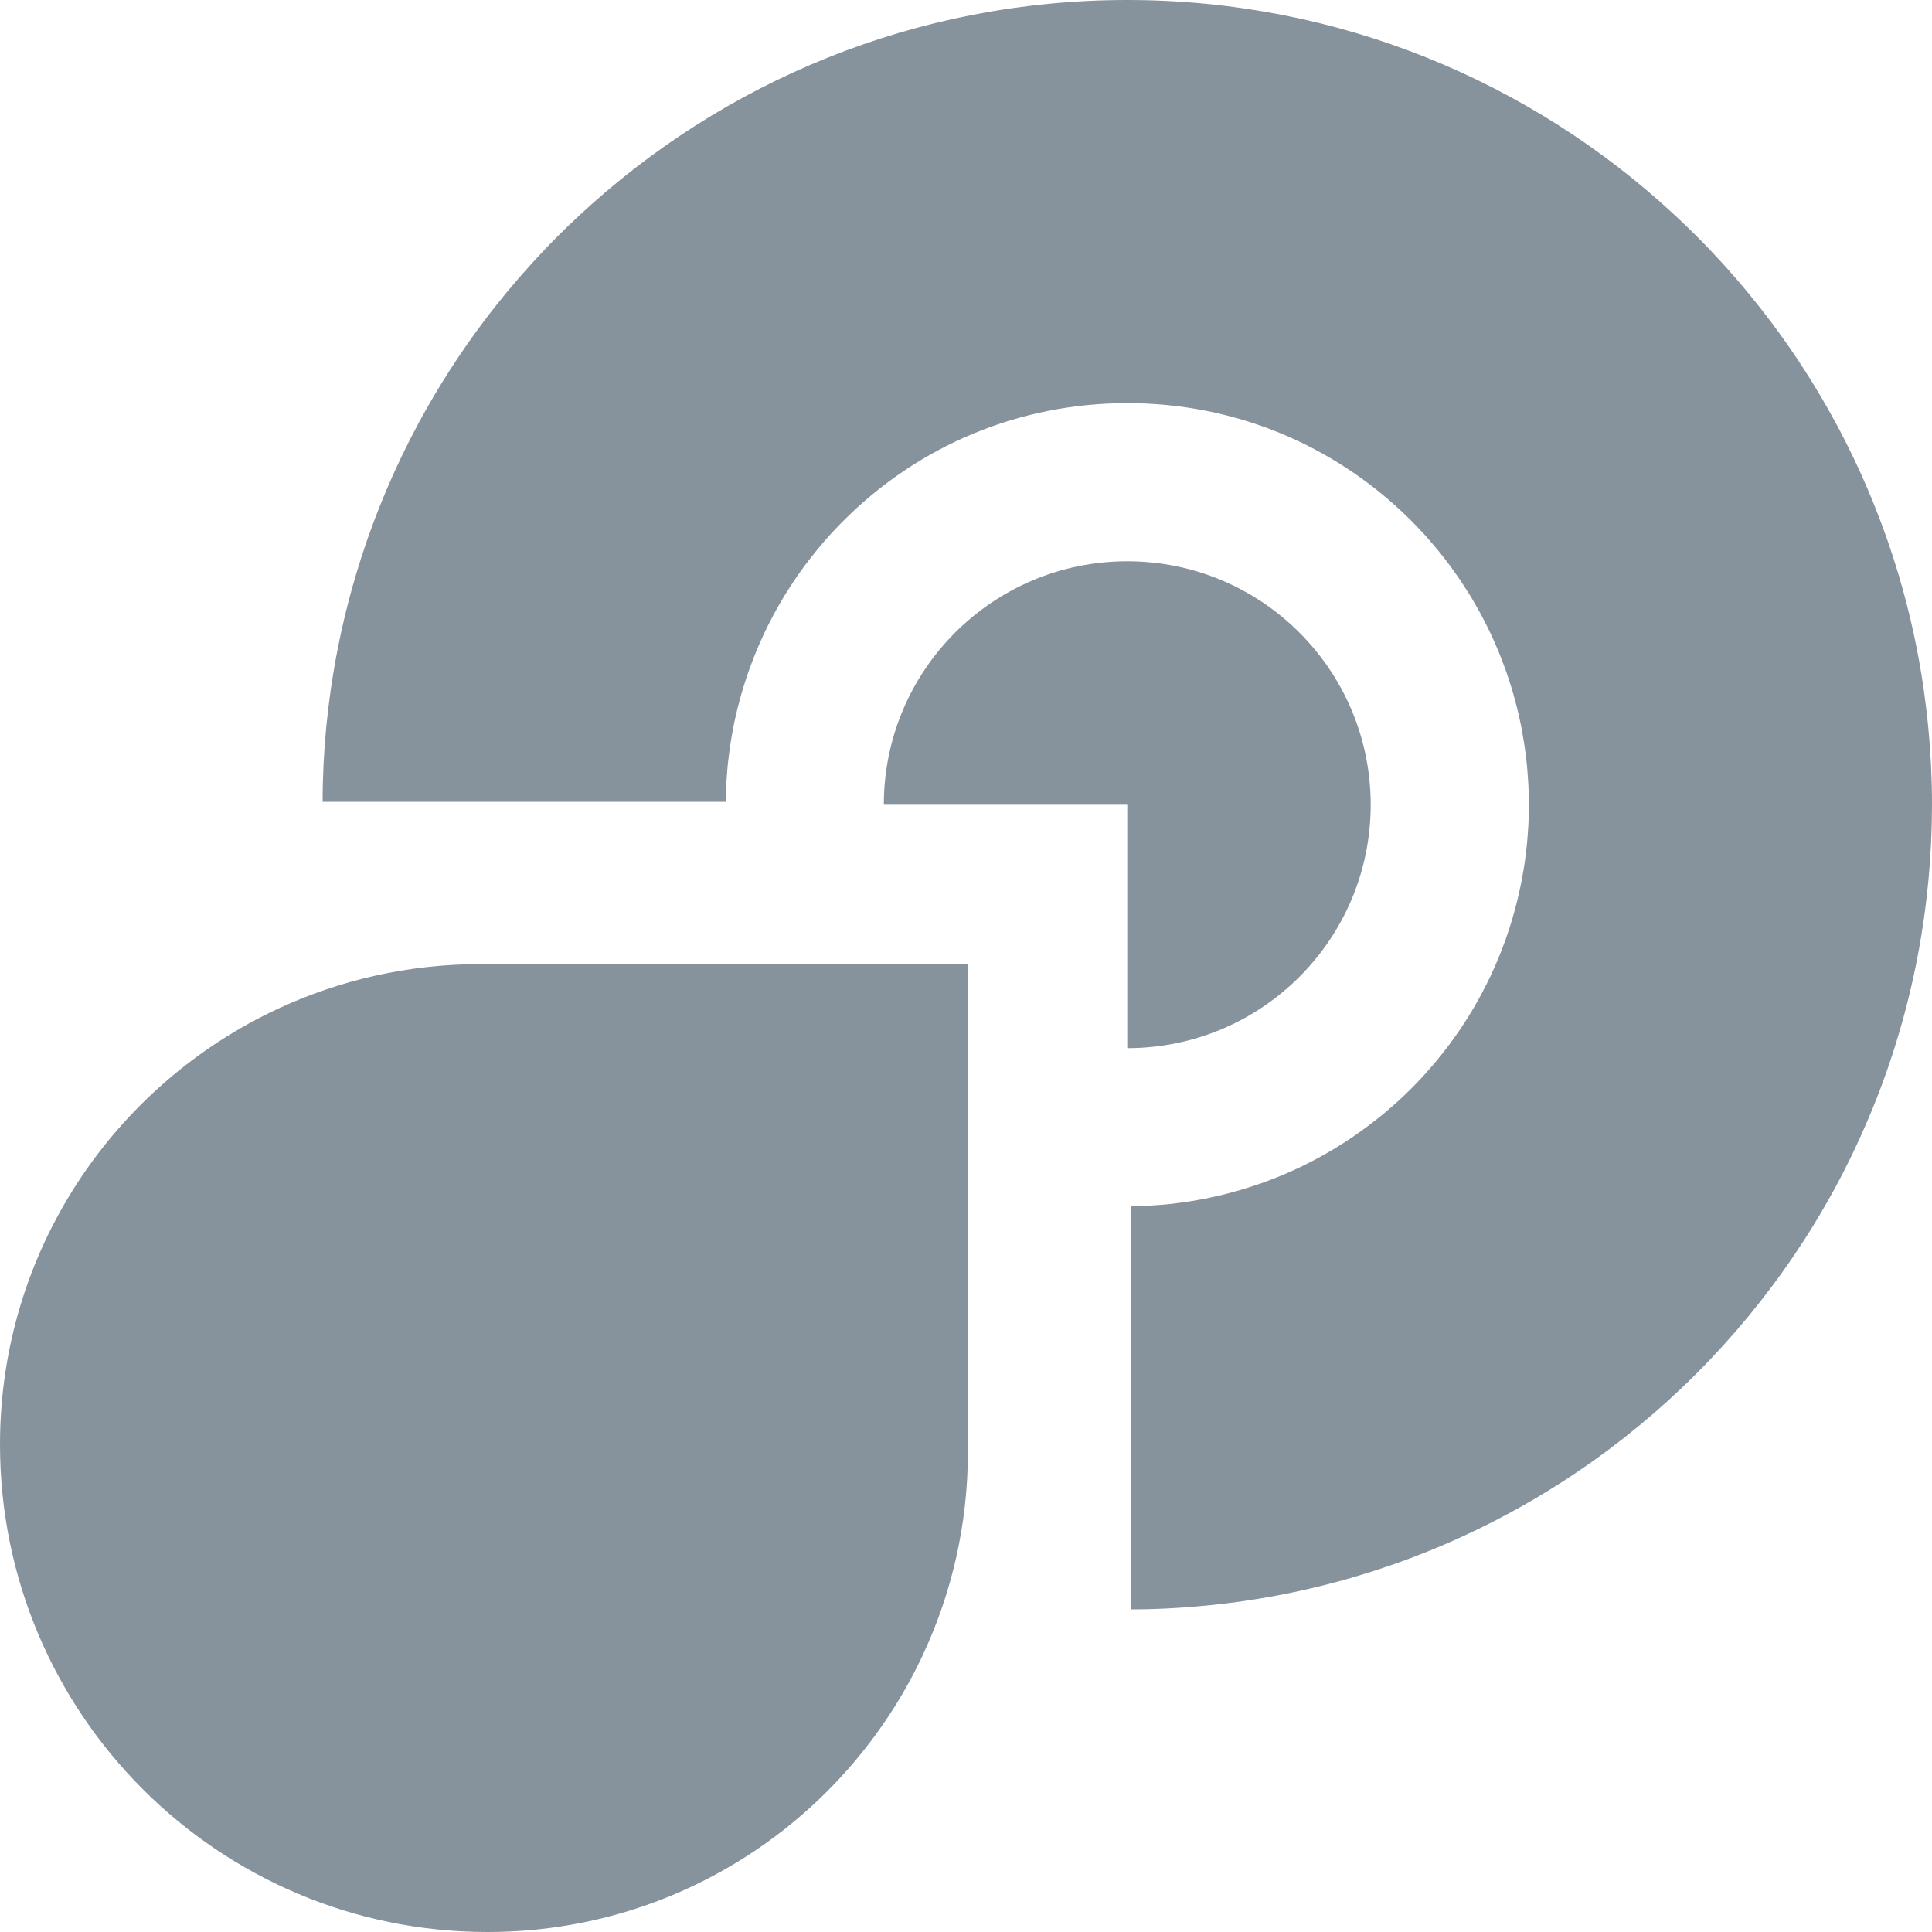 <?xml version="1.0" encoding="UTF-8"?><svg id="Layer_1" xmlns="http://www.w3.org/2000/svg" viewBox="0 0 75 75"><defs><style>.cls-1{fill:#86929c;}</style></defs><g><path class="cls-1" d="M29.519,37.427h-10.872c-2.8,0-5.455,.618-7.838,1.724C4.426,42.112,0,48.575,0,56.073v0c0,10.453,8.474,18.927,18.927,18.927,7.498,0,13.962-4.427,16.923-10.809,1.105-2.383,1.724-5.038,1.724-7.838v-18.927h-8.055Z"/><path class="cls-1" d="M75,31.217c-0-.25-.003-.5-.01-.75-.003-.129-.009-.258-.014-.387-.005-.124-.008-.249-.014-.373-.008-.172-.02-.343-.031-.515-.005-.078-.009-.157-.015-.235-.014-.2-.032-.4-.05-.599-.004-.048-.008-.095-.013-.143-.021-.222-.046-.443-.072-.664-.003-.023-.005-.047-.008-.07-.029-.239-.06-.477-.094-.715-.001-.005-.001-.011-.002-.016-.216-1.502-.539-2.969-.961-4.394-.002-.008-.005-.015-.007-.023-.067-.226-.137-.451-.209-.675-.009-.028-.018-.055-.027-.083-.066-.203-.134-.405-.204-.606-.018-.052-.037-.104-.055-.156-.062-.175-.126-.35-.191-.524-.03-.081-.061-.161-.092-.241-.055-.144-.111-.289-.169-.432-.044-.111-.09-.221-.135-.331-.047-.112-.093-.224-.141-.335-.06-.14-.121-.279-.183-.419-.036-.081-.072-.162-.109-.242-.076-.167-.154-.333-.233-.499-.025-.052-.049-.104-.075-.156-.092-.19-.186-.379-.282-.567-.014-.028-.029-.056-.043-.084-.106-.207-.215-.414-.327-.619-.005-.008-.009-.017-.014-.025-.709-1.305-1.517-2.57-2.426-3.784-.004-.006-.008-.011-.012-.017-.143-.191-.288-.38-.436-.568-.016-.02-.032-.04-.048-.06-.136-.173-.275-.345-.415-.516-.032-.039-.064-.077-.096-.115-.127-.152-.254-.303-.384-.454-.054-.062-.109-.123-.163-.185-.111-.126-.222-.253-.335-.378-.087-.096-.176-.19-.265-.285-.084-.091-.168-.182-.253-.272-.406-.427-.826-.841-1.256-1.245-.036-.034-.073-.068-.11-.102C59.448,3.173,51.975,0,43.76,0c-8.228,0-15.712,3.183-21.291,8.382-.034,.031-.067,.062-.1,.093-.235,.221-.469,.445-.697,.673-0,0-.001,.001-.001,.001-.004,.004-.007,.007-.011,.011-.179,.179-.355,.36-.529,.543-.088,.092-.173,.186-.259,.278-.086,.093-.173,.185-.258,.279-.115,.127-.227,.255-.34,.383-.053,.06-.106,.12-.159,.18-.131,.151-.259,.304-.386,.456-.031,.038-.063,.075-.094,.112-.142,.172-.281,.345-.418,.519-.015,.019-.03,.037-.044,.056-.149,.189-.295,.38-.438,.572-.003,.004-.007,.009-.01,.013-.909,1.215-1.718,2.481-2.428,3.787-.004,.007-.007,.014-.011,.02-.112,.207-.222,.415-.33,.625-.013,.026-.026,.052-.04,.078-.097,.19-.192,.38-.284,.572-.025,.051-.049,.102-.073,.152-.08,.167-.158,.334-.234,.502-.036,.079-.072,.159-.107,.239-.063,.141-.124,.281-.185,.423-.047,.11-.093,.221-.139,.332-.046,.111-.092,.223-.137,.334-.057,.142-.113,.285-.168,.429-.031,.082-.062,.163-.093,.245-.065,.173-.127,.346-.189,.52-.019,.054-.038,.107-.057,.161-.069,.2-.137,.4-.202,.602-.009,.029-.019,.058-.028,.087-.071,.222-.14,.446-.207,.67-.003,.009-.005,.018-.008,.027-.422,1.424-.745,2.891-.961,4.392-.001,.006-.002,.012-.003,.018-.034,.236-.065,.474-.094,.712-.003,.025-.006,.05-.009,.075-.026,.22-.05,.439-.071,.66-.005,.048-.008,.097-.013,.145-.018,.198-.036,.397-.05,.596-.006,.081-.01,.161-.015,.242-.011,.169-.022,.338-.03,.508-.006,.128-.01,.255-.014,.383-.005,.126-.011,.252-.014,.378-.005,.22-.006,.44-.006,.661h15.65c.002-.214,.007-.433,.018-.662,.005-.103,.012-.205,.02-.308l.002-.019,.003-.043c.009-.126,.018-.252,.031-.383,.013-.131,.029-.262,.046-.393l.005-.037,.003-.026c.012-.101,.025-.201,.038-.291,.022-.152,.048-.304,.075-.455l.004-.021,.004-.022c.014-.08,.028-.161,.046-.251,.032-.161,.067-.321,.105-.482l.005-.02c.018-.081,.037-.161,.057-.243,.039-.155,.081-.31,.123-.46l.008-.027c.023-.083,.047-.166,.073-.253,.044-.144,.09-.288,.136-.423l.01-.03c.031-.093,.062-.186,.095-.278,.043-.12,.088-.239,.134-.358l.008-.022,.009-.024c.043-.11,.086-.221,.129-.325,.04-.097,.082-.193,.125-.29l.013-.03,.007-.016,.002-.004c.055-.124,.11-.247,.169-.372,.037-.079,.076-.157,.115-.236l.014-.028,.004-.008,.004-.008c.069-.138,.139-.275,.211-.409,.038-.071,.077-.141,.117-.212l.011-.02c.081-.146,.164-.291,.252-.436,.039-.065,.079-.129,.119-.193l.011-.017c.091-.146,.184-.291,.281-.436,.043-.064,.087-.128,.132-.191l.005-.007c.096-.139,.193-.276,.302-.422,.053-.071,.108-.142,.163-.213l.009-.011,.009-.012c.092-.119,.185-.238,.281-.355,.071-.087,.145-.173,.219-.258l.024-.028,.022-.026c.074-.087,.149-.173,.232-.265,.161-.177,.329-.354,.498-.523,2.948-2.963,6.872-4.594,11.051-4.594,4.113,0,7.986,1.584,10.919,4.464l.033,.031,.083,.084c.173,.173,.347,.357,.519,.546,.07,.077,.138,.156,.206,.235l.011,.013,.027,.031c.085,.097,.169,.195,.249,.293,.085,.104,.168,.209,.25,.316l.024,.032,.017,.021c.059,.076,.118,.152,.177,.231,.092,.124,.181,.25,.277,.388l.011,.016c.05,.071,.1,.143,.151,.219,.089,.133,.174,.267,.263,.408l.013,.02c.044,.07,.088,.14,.131,.211,.082,.136,.16,.273,.238,.412l.013,.024c.045,.08,.09,.16,.126,.227,.069,.128,.135,.258,.204,.397l.014,.028c.045,.09,.09,.181,.133,.27,.055,.116,.108,.233,.159,.351l.003,.006,.006,.014c.05,.113,.1,.226,.146,.339,.039,.095,.077,.191,.114,.287l.012,.031,.005,.013,.001,.003c.051,.131,.101,.263,.148,.394,.029,.082,.057,.164,.084,.247l.012,.037c.05,.15,.099,.3,.141,.438,.024,.08,.047,.161,.07,.241l.005,.017c.046,.164,.091,.328,.13,.483,.019,.076,.037,.153,.054,.23l.002,.011c.039,.169,.077,.339,.112,.516,.015,.077,.029,.155,.042,.232l.002,.013c.03,.166,.058,.331,.082,.492,.013,.09,.025,.18,.036,.271l.002,.013,.001,.01c.02,.154,.039,.307,.054,.462,.01,.107,.019,.214,.026,.322l.003,.042,.003,.038c.009,.118,.018,.236,.023,.352,.01,.209,.016,.425,.018,.669,0,.065,0,.129-0,.2-.002,.237-.007,.454-.017,.663-.006,.121-.015,.241-.024,.362l-.003,.035-.002,.034c-.007,.107-.016,.215-.027,.327-.015,.15-.033,.299-.052,.448l-.002,.014-.002,.018c-.011,.089-.022,.178-.036,.27-.025,.168-.054,.336-.083,.496l-.003,.016c-.013,.077-.027,.154-.042,.227-.034,.172-.072,.344-.111,.513l-.004,.016c-.016,.071-.033,.143-.053,.224-.04,.16-.084,.32-.13,.485l-.006,.021c-.022,.079-.045,.158-.065,.227-.045,.151-.094,.301-.148,.461l-.009,.028c-.028,.084-.056,.168-.088,.256-.045,.126-.093,.252-.141,.377l-.006,.017-.002,.005-.012,.032c-.037,.097-.075,.193-.115,.288-.044,.106-.09,.212-.137,.317l-.016,.036c-.054,.122-.108,.244-.161,.355-.043,.091-.087,.181-.133,.27l-.014,.027-.007,.014-.001,.001c-.065,.129-.13,.258-.197,.383-.039,.073-.079,.145-.12,.217l-.019,.034c-.079,.141-.159,.282-.242,.419-.042,.07-.086,.14-.13,.209l-.006,.009c-.089,.142-.179,.284-.273,.424-.046,.069-.094,.137-.142,.205l-.015,.021c-.092,.132-.184,.263-.279,.39-.057,.076-.115,.152-.174,.227l-.013,.016-.024,.031c-.084,.109-.17,.218-.255,.322-.079,.096-.16,.19-.242,.284l-.017,.02-.018,.021c-.071,.083-.142,.165-.219,.25-.174,.192-.351,.378-.531,.558-.176,.176-.363,.354-.556,.529-.081,.074-.165,.146-.248,.217l-.01,.008-.03,.026c-.095,.083-.191,.165-.286,.243-.107,.088-.216,.173-.326,.258l-.025,.019-.019,.015c-.075,.058-.149,.116-.226,.173-.132,.098-.266,.193-.398,.285l-.014,.01c-.069,.048-.137,.096-.208,.144-.138,.093-.279,.182-.421,.271l-.016,.01c-.069,.043-.138,.086-.2,.124-.141,.085-.285,.167-.426,.246l-.022,.013c-.075,.042-.149,.084-.222,.123-.134,.072-.27,.141-.411,.212l-.028,.014c-.086,.043-.171,.085-.251,.123-.12,.057-.241,.111-.362,.165l-.018,.008-.026,.012c-.102,.045-.205,.09-.306,.132-.102,.042-.205,.083-.308,.122l-.031,.012-.016,.006c-.124,.048-.248,.095-.37,.139-.089,.032-.179,.062-.27,.092l-.03,.01c-.146,.049-.292,.096-.438,.14-.079,.024-.158,.046-.237,.068l-.027,.008c-.158,.045-.317,.088-.473,.127-.077,.019-.155,.037-.234,.055l-.014,.003c-.165,.038-.331,.075-.497,.108-.081,.016-.163,.031-.244,.045l-.01,.002c-.163,.029-.326,.058-.496,.083-.091,.013-.182,.025-.274,.036l-.017,.002-.037,.005c-.139,.018-.277,.035-.42,.049-.119,.012-.239,.021-.358,.029l-.035,.002-.029,.002c-.11,.009-.22,.017-.334,.022-.214,.01-.425,.014-.632,.016v15.651c.213-.001,.426-.001,.639-.006,.125-.003,.25-.009,.375-.013,.128-.005,.257-.008,.385-.015,.169-.008,.337-.019,.506-.03,.082-.005,.163-.01,.245-.016,.198-.014,.396-.032,.593-.05,.049-.005,.099-.008,.148-.013,.221-.021,.441-.045,.661-.071,.025-.003,.05-.005,.074-.008,.238-.029,.475-.06,.711-.094,.007-.001,.013-.002,.02-.003,1.501-.216,2.968-.539,4.392-.961,.008-.003,.017-.005,.025-.008,.225-.067,.449-.136,.672-.208,.029-.009,.057-.019,.086-.028,.202-.066,.402-.133,.602-.202,.054-.019,.108-.038,.162-.057,.174-.061,.347-.124,.519-.189,.082-.031,.164-.062,.246-.094,.143-.055,.286-.11,.427-.167,.112-.045,.224-.091,.335-.137,.111-.046,.221-.092,.331-.139,.141-.06,.282-.122,.423-.185,.079-.035,.159-.071,.238-.107,.168-.077,.336-.155,.503-.235,.051-.024,.102-.048,.152-.073,.191-.092,.381-.187,.57-.283,.027-.014,.053-.027,.08-.041,.209-.107,.416-.217,.623-.329,.007-.004,.015-.008,.022-.012,1.306-.709,2.571-1.518,3.786-2.427,.005-.004,.01-.007,.015-.011,.191-.143,.381-.289,.57-.437,.019-.015,.038-.03,.057-.046,.174-.137,.347-.276,.519-.418,.037-.031,.074-.062,.112-.093,.153-.127,.305-.255,.456-.386,.062-.053,.122-.108,.183-.161,.127-.112,.254-.223,.38-.337,.095-.086,.188-.174,.281-.261,.092-.086,.185-.17,.276-.257,.187-.178,.371-.357,.553-.539l.001-.001v-0c.182-.182,.362-.367,.54-.554,.087-.091,.171-.183,.256-.275,.088-.094,.176-.187,.262-.283,.114-.126,.225-.253,.337-.38,.054-.061,.108-.122,.161-.183,.13-.15,.257-.302,.383-.453,.032-.039,.065-.077,.097-.116,.141-.171,.279-.343,.415-.516,.016-.02,.032-.04,.048-.06,.148-.188,.293-.378,.436-.568,.004-.006,.008-.011,.013-.017,.908-1.214,1.717-2.479,2.426-3.784,.004-.008,.009-.016,.013-.024,.112-.206,.221-.413,.327-.62,.014-.028,.028-.055,.042-.083,.096-.188,.19-.378,.282-.568,.025-.051,.049-.103,.074-.155,.079-.166,.157-.333,.233-.5,.037-.08,.073-.161,.109-.242,.062-.139,.123-.279,.183-.419,.048-.111,.094-.223,.141-.335,.046-.111,.091-.221,.136-.332,.057-.143,.113-.287,.169-.431,.031-.081,.062-.161,.092-.242,.065-.174,.128-.348,.19-.523,.019-.053,.037-.105,.056-.158,.07-.201,.137-.402,.203-.605,.009-.028,.018-.056,.027-.084,.072-.223,.141-.448,.208-.673,.002-.008,.005-.016,.007-.024,.422-1.425,.745-2.892,.961-4.394,.001-.005,.001-.01,.002-.016,.034-.238,.066-.476,.094-.715,.003-.023,.005-.046,.008-.069,.026-.221,.05-.443,.072-.665,.005-.047,.008-.094,.013-.141,.018-.199,.036-.399,.05-.599,.006-.079,.01-.158,.015-.238,.011-.171,.022-.341,.031-.513,.006-.125,.01-.25,.014-.375,.005-.128,.011-.257,.014-.385,.006-.251,.009-.501,.01-.752,0-.007,0-.014,0-.021v-0c0-.007-0-.015-0-.022Z"/></g><path class="cls-1" d="M43.76,21.789c-5.219,0-9.45,4.231-9.45,9.45,0,0,0,0,0,.001h9.45v9.449h0c5.219,0,9.45-4.231,9.45-9.45s-4.231-9.45-9.45-9.45Z"/></svg>